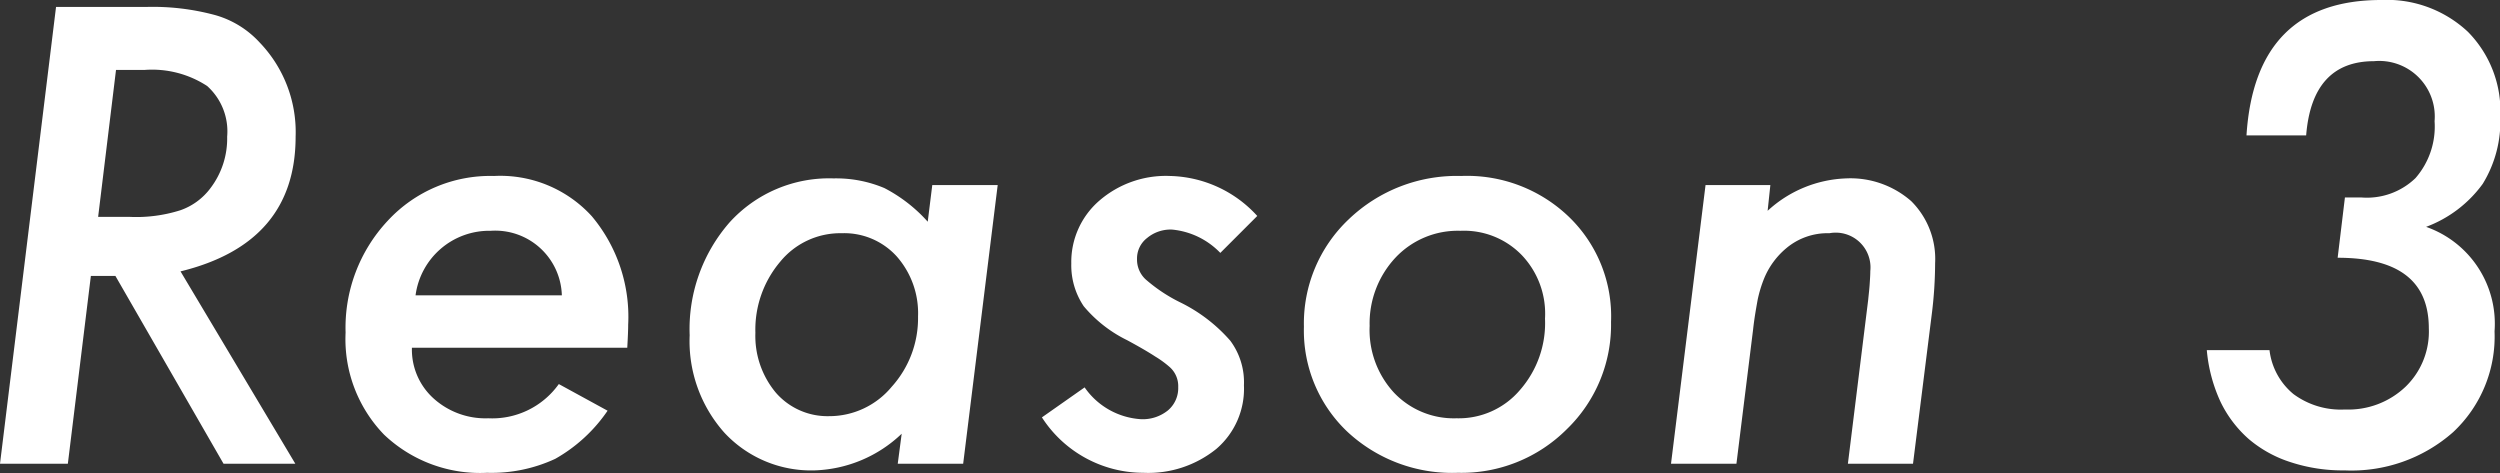 <svg id="anchor_reason03.svg" xmlns="http://www.w3.org/2000/svg" width="82.54" height="15.62" viewBox="0 0 82.54 15.62">
  <rect x="0" y="0" width="82.54" height="15.62" fill="#333333" stroke="none"/>
  <defs>
    <style>
      .cls-1 {
        fill: #fff;
        fill-rule: evenodd;
      }
    </style>
  </defs>
  <path id="Reason_3" data-name="Reason 3" class="cls-1" d="M1273.6,2857.93a4.269,4.269,0,0,0-1.19-3.12,3.152,3.152,0,0,0-1.46-.9,7.856,7.856,0,0,0-2.3-.27h-2.96l-1.85,15.08h2.24l0.76-6.2h0.81l3.57,6.2h2.37l-3.79-6.35q3.795-.93,3.8-4.44h0Zm-5-2.21a3.326,3.326,0,0,1,2.08.53,2.01,2.01,0,0,1,.66,1.67,2.707,2.707,0,0,1-.55,1.7,2.1,2.1,0,0,1-.99.73,4.813,4.813,0,0,1-1.69.22h-1.03l0.59-4.85h0.93Zm15.95,9.17c0.02-.35.03-0.6,0.03-0.76a5.166,5.166,0,0,0-1.2-3.58,4.086,4.086,0,0,0-3.23-1.33,4.608,4.608,0,0,0-3.51,1.48,5.162,5.162,0,0,0-1.39,3.69,4.532,4.532,0,0,0,1.27,3.37,4.6,4.6,0,0,0,3.4,1.26,5,5,0,0,0,2.25-.46,5.151,5.151,0,0,0,1.73-1.59l-1.61-.88a2.7,2.7,0,0,1-2.33,1.13,2.554,2.554,0,0,1-1.81-.66,2.168,2.168,0,0,1-.71-1.67h7.11Zm-6.99-1.73a2.455,2.455,0,0,1,2.48-2.13,2.2,2.2,0,0,1,2.35,2.13h-4.83Zm17.06-3.64-0.15,1.21a5,5,0,0,0-1.43-1.11,4.093,4.093,0,0,0-1.68-.32,4.436,4.436,0,0,0-3.43,1.45,5.349,5.349,0,0,0-1.32,3.73,4.538,4.538,0,0,0,1.15,3.22,3.907,3.907,0,0,0,2.98,1.24,4.36,4.36,0,0,0,2.87-1.21l-0.13.99h2.16l1.14-9.2h-2.16Zm-1.34,6.66a2.676,2.676,0,0,1-2.06.97,2.26,2.26,0,0,1-1.76-.77,2.92,2.92,0,0,1-.68-1.98,3.471,3.471,0,0,1,.82-2.35,2.563,2.563,0,0,1,2.03-.94,2.338,2.338,0,0,1,1.82.77,2.832,2.832,0,0,1,.7,1.98,3.38,3.38,0,0,1-.87,2.32h0Zm9.19-6.96a3.358,3.358,0,0,0-2.34.82,2.674,2.674,0,0,0-.92,2.07,2.418,2.418,0,0,0,.41,1.41,4.366,4.366,0,0,0,1.43,1.12q0.585,0.315.93,0.54a3.345,3.345,0,0,1,.48.35,0.841,0.841,0,0,1,.28.66,0.961,0.961,0,0,1-.34.77,1.323,1.323,0,0,1-.89.29,2.446,2.446,0,0,1-1.86-1.05l-1.41.99a3.987,3.987,0,0,0,3.35,1.83,3.571,3.571,0,0,0,2.41-.79,2.614,2.614,0,0,0,.91-2.1,2.3,2.3,0,0,0-.45-1.47,5.271,5.271,0,0,0-1.66-1.27,5.256,5.256,0,0,1-1.14-.76,0.891,0.891,0,0,1-.28-0.67,0.852,0.852,0,0,1,.33-0.69,1.21,1.21,0,0,1,.83-0.28,2.541,2.541,0,0,1,1.59.77l1.22-1.22a4.013,4.013,0,0,0-2.88-1.32h0Zm13.17,1.35a4.85,4.85,0,0,0-3.56-1.35,5.156,5.156,0,0,0-3.71,1.43,4.731,4.731,0,0,0-1.48,3.55,4.6,4.6,0,0,0,1.43,3.46,5.072,5.072,0,0,0,3.65,1.36,4.916,4.916,0,0,0,3.6-1.44,4.791,4.791,0,0,0,1.46-3.54,4.558,4.558,0,0,0-1.39-3.47h0Zm-1.62,5.72a2.649,2.649,0,0,1-2.09.93,2.722,2.722,0,0,1-2.07-.85,3.051,3.051,0,0,1-.8-2.2,3.178,3.178,0,0,1,.85-2.25,2.822,2.822,0,0,1,2.15-.89,2.652,2.652,0,0,1,2.02.8,2.8,2.8,0,0,1,.77,2.1,3.353,3.353,0,0,1-.83,2.36h0Zm6.13-6.77-1.14,9.2h2.16l0.55-4.43c0.04-.37.1-0.7,0.15-0.98a4.141,4.141,0,0,1,.22-0.72,2.576,2.576,0,0,1,.72-0.98,2.116,2.116,0,0,1,1.43-.5,1.148,1.148,0,0,1,1.35,1.25c0,0.12-.01.26-0.02,0.42s-0.03.33-.05,0.53l-0.67,5.41H1327l0.62-4.94a13.8,13.8,0,0,0,.11-1.68,2.69,2.69,0,0,0-.79-2.05,3.044,3.044,0,0,0-2.15-.75,4.03,4.03,0,0,0-2.59,1.07l0.09-.85h-2.14Zm17,7.15a3.879,3.879,0,0,0,.94,1.24,4.021,4.021,0,0,0,1.38.76,5.5,5.5,0,0,0,1.78.27,5.064,5.064,0,0,0,3.58-1.26,4.32,4.32,0,0,0,1.37-3.33,3.388,3.388,0,0,0-2.26-3.45,4.063,4.063,0,0,0,1.87-1.42,3.944,3.944,0,0,0,.58-2.21,3.73,3.73,0,0,0-1.07-2.81,3.907,3.907,0,0,0-2.86-1.05c-2.77,0-4.26,1.49-4.45,4.47h1.97c0.13-1.63.88-2.45,2.24-2.45a1.834,1.834,0,0,1,2,1.98,2.589,2.589,0,0,1-.63,1.88,2.307,2.307,0,0,1-1.78.64h-0.55l-0.24,1.99c2.01,0,3.01.77,3.01,2.33a2.532,2.532,0,0,1-.77,1.93,2.74,2.74,0,0,1-2,.75,2.63,2.63,0,0,1-1.7-.51,2.215,2.215,0,0,1-.79-1.45h-2.07A5.114,5.114,0,0,0,1337.15,2866.67Z" transform="translate(-1263.84 -2853.41)"/>
</svg>
